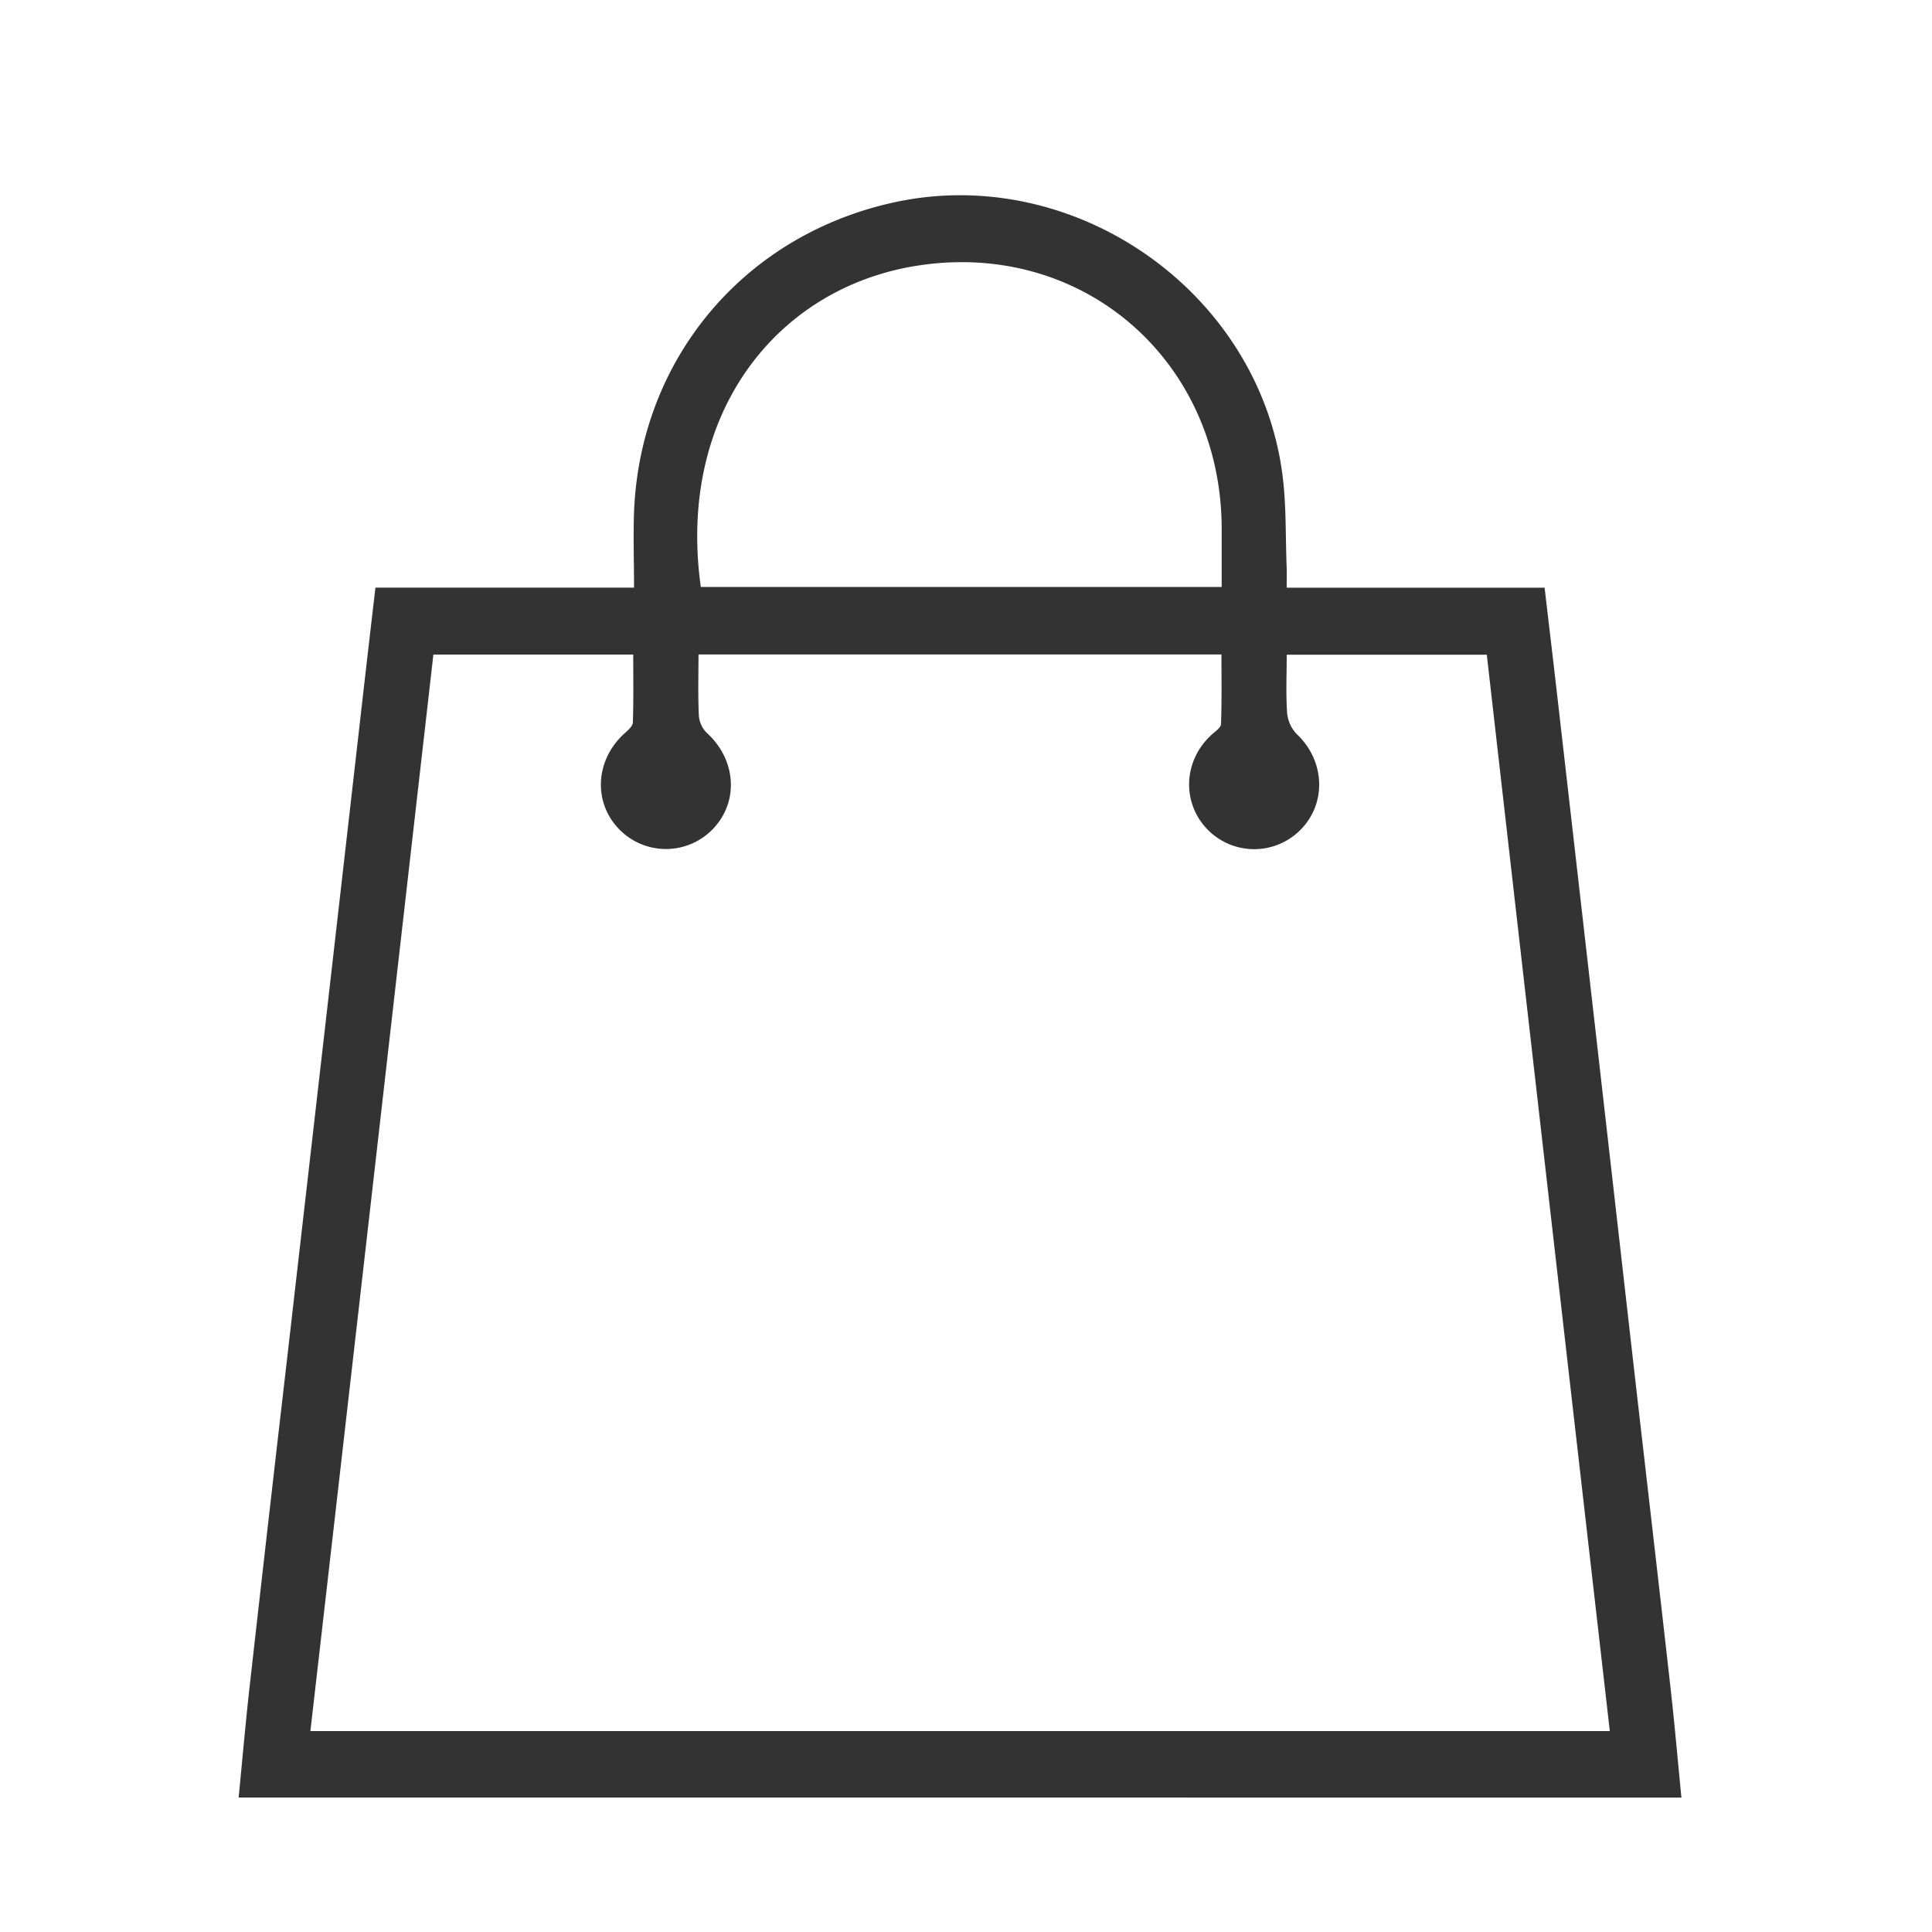 <svg id="Capa_1" data-name="Capa 1" xmlns="http://www.w3.org/2000/svg" viewBox="0 0 500 500"><defs><style>.cls-1{fill:#333;}</style></defs><title>Iconos</title><path class="cls-1" d="M61.76,465.2c.94-9.57,1.77-19.15,2.84-28.7q4.71-41.83,9.56-83.66,4.77-41.62,9.54-83.24,4.74-41.42,9.46-82.84c1.3-11.46,2.63-22.91,4-34.68h66.93c0-6.8-.23-13.25,0-19.67,1.61-39.56,28.43-71.48,67.12-80,46.64-10.29,94.32,22.82,100.65,70.17,1.07,8,.8,16.19,1.13,24.29.06,1.62,0,3.23,0,5.22h66.75c1.08,9.17,2.13,18,3.15,26.89q5.24,45.72,10.45,91.44,4.72,41.43,9.43,82.85c3.17,27.74,6.41,55.49,9.53,83.24,1.08,9.55,1.91,19.13,2.85,28.7ZM80.33,448H416.62q-16-139.6-31.84-278.56H333c0,5.25-.24,10.2.11,15.11a9.07,9.07,0,0,0,2.52,5.47c7.25,6.83,7.79,17.81.95,24.73a16.87,16.87,0,0,1-24.09-.09c-6.78-7-6.23-18,1.21-24.63.89-.79,2.27-1.74,2.3-2.66.21-6,.11-12,.11-18H180.77c0,5.5-.16,10.71.1,15.91a7,7,0,0,0,2.07,4.41c7.63,6.95,8.36,17.85,1.48,24.94a16.87,16.87,0,0,1-24.09.07c-6.92-7-6.31-18.06,1.33-24.93.87-.79,2.09-1.83,2.12-2.79.2-5.85.1-11.72.1-17.58H112.16C101.54,262.44,91,355.08,80.33,448ZM316.17,151.91c0-5.27,0-10.33,0-15.39-.24-43.16-35.79-74.32-78.49-67.81-36.78,5.61-62.55,38.53-56.31,83.2Z"/></svg>